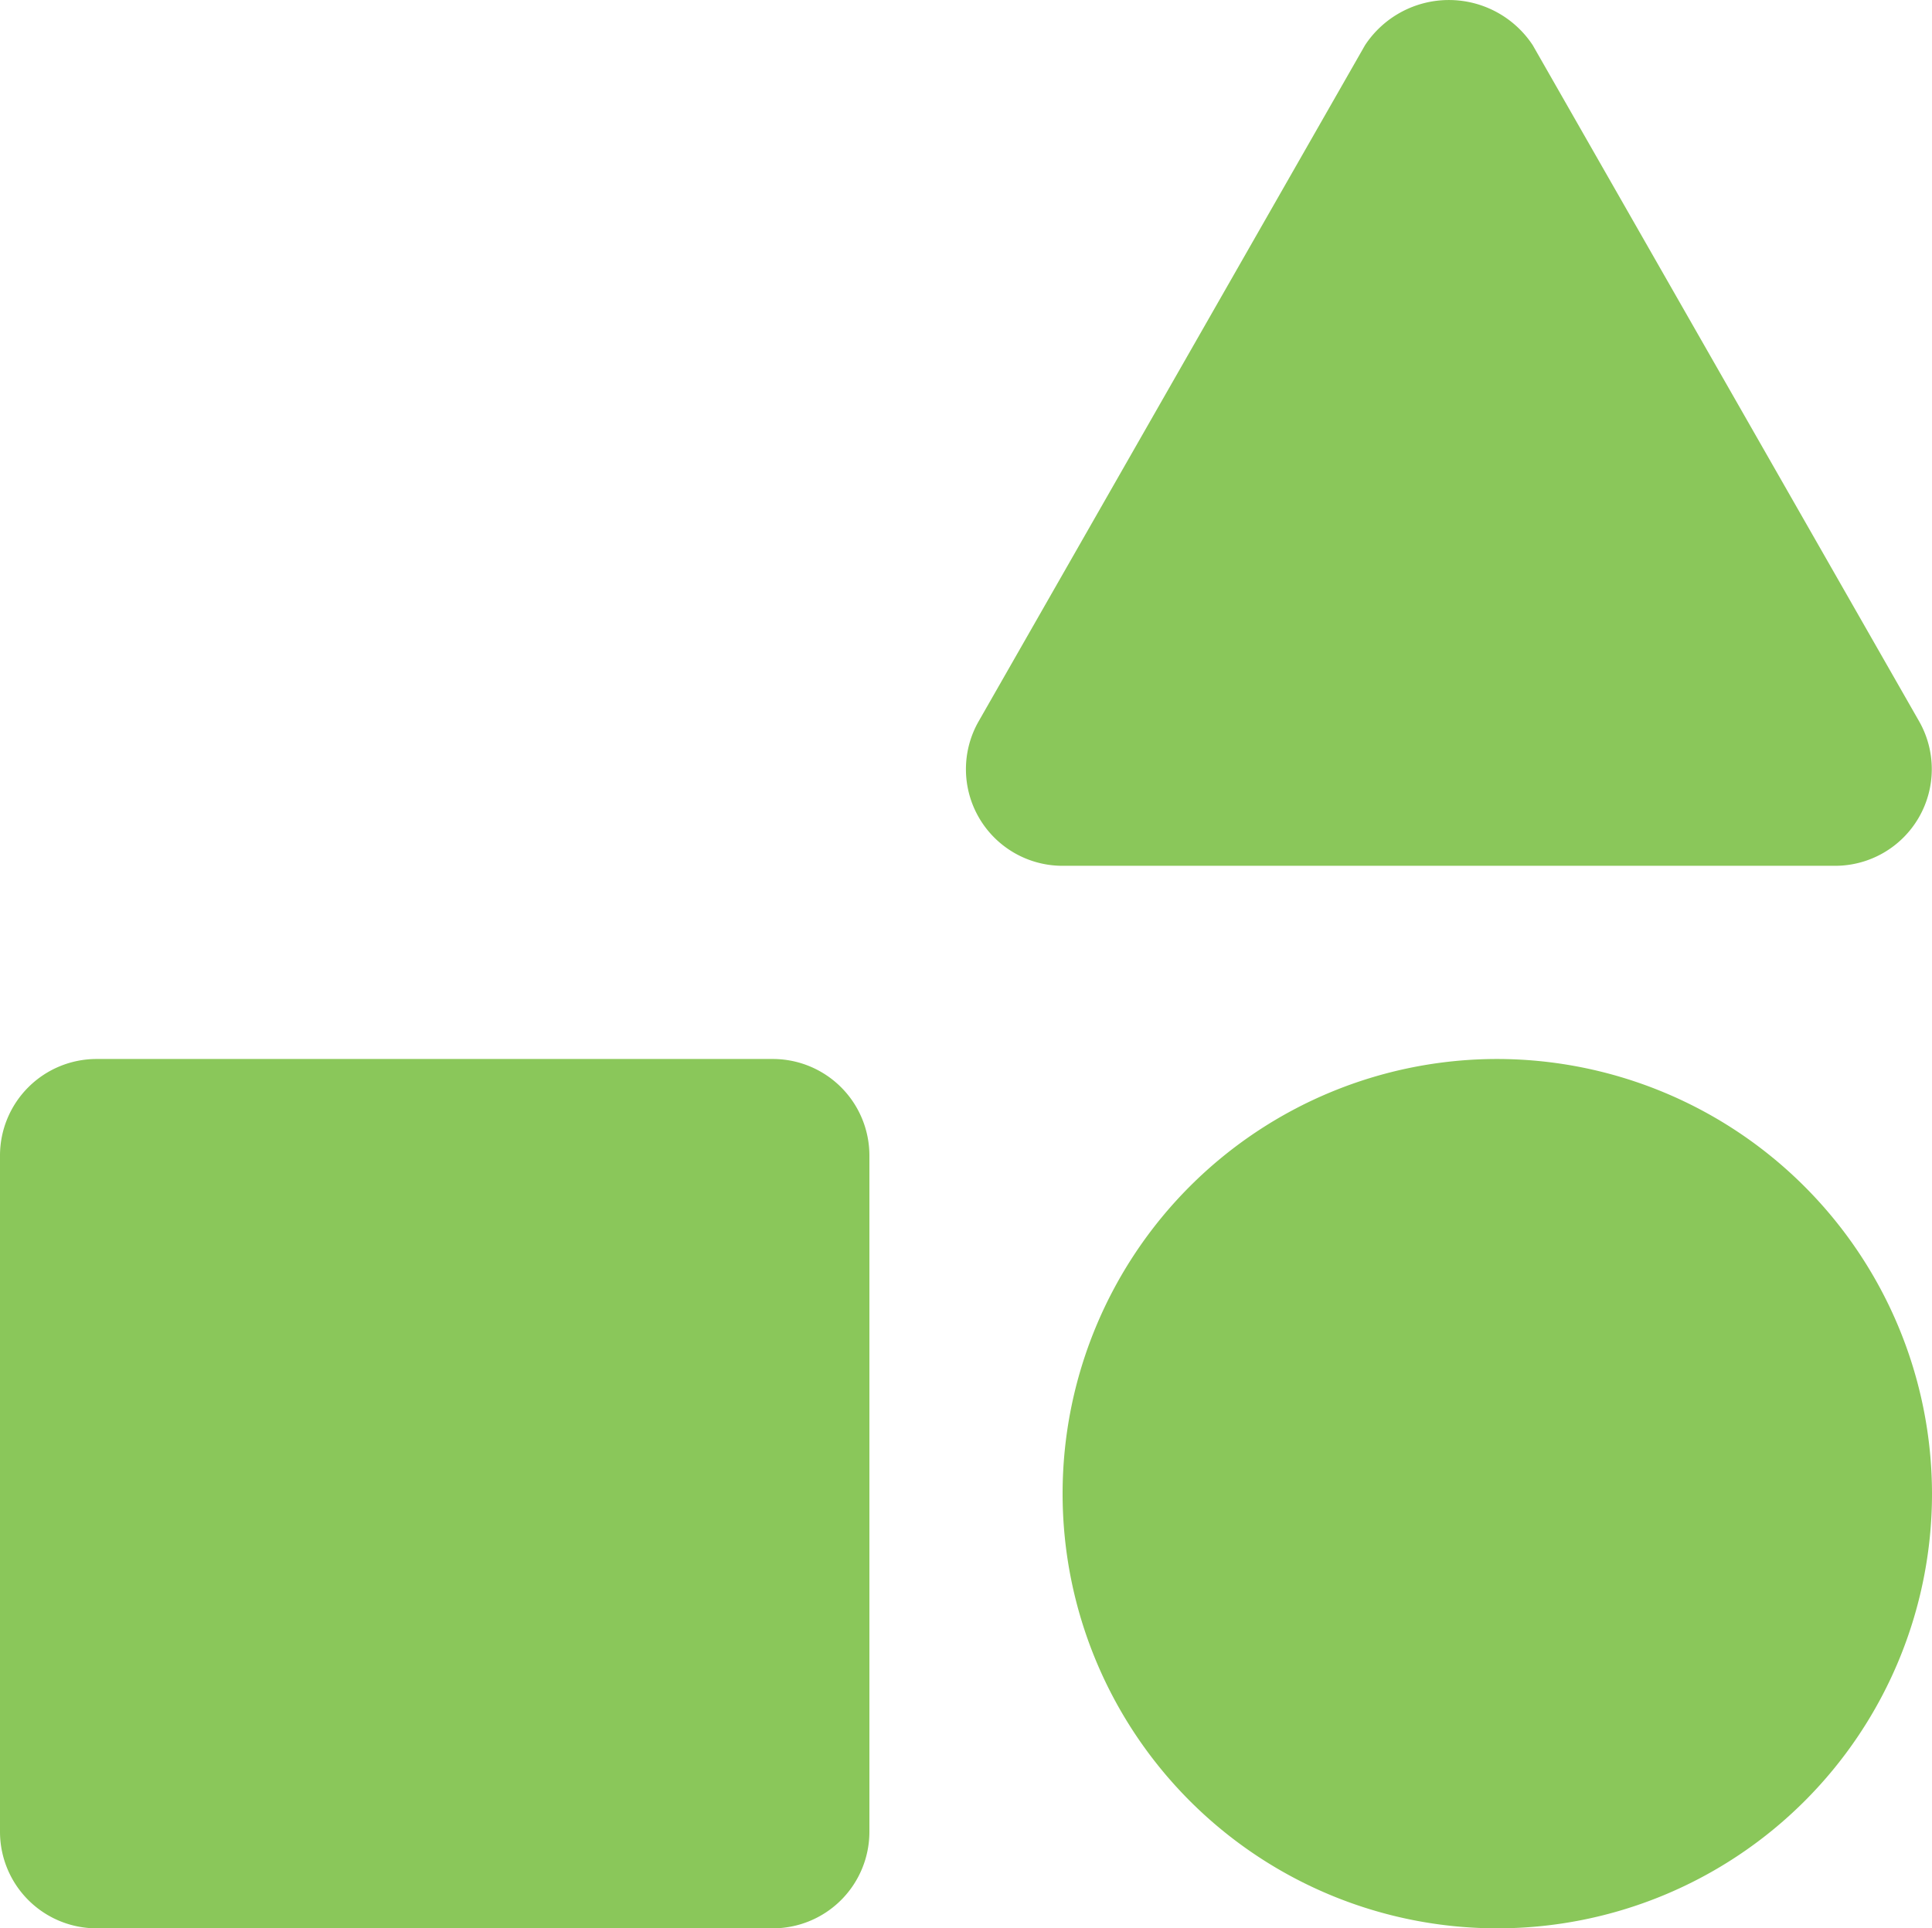 <svg xmlns="http://www.w3.org/2000/svg" width="53" height="52.903" viewBox="0 0 53 52.903">
  <path id="bxs-shapes" d="M45.047,4.294a2.755,2.755,0,0,0-4.6,0l-10.6,18.55a2.65,2.65,0,0,0,2.3,3.964h21.2a2.652,2.652,0,0,0,2.3-3.964l-10.6-18.55ZM5.65,55.958H24.2a2.65,2.65,0,0,0,2.65-2.65V34.758a2.65,2.65,0,0,0-2.65-2.65H5.65A2.65,2.65,0,0,0,3,34.758v18.55a2.65,2.65,0,0,0,2.65,2.65Zm38.425-23.85A11.925,11.925,0,1,0,56,44.033,11.941,11.941,0,0,0,44.075,32.108Z" transform="translate(-3 -3.055)" fill="#8ac75a"/>
</svg>
